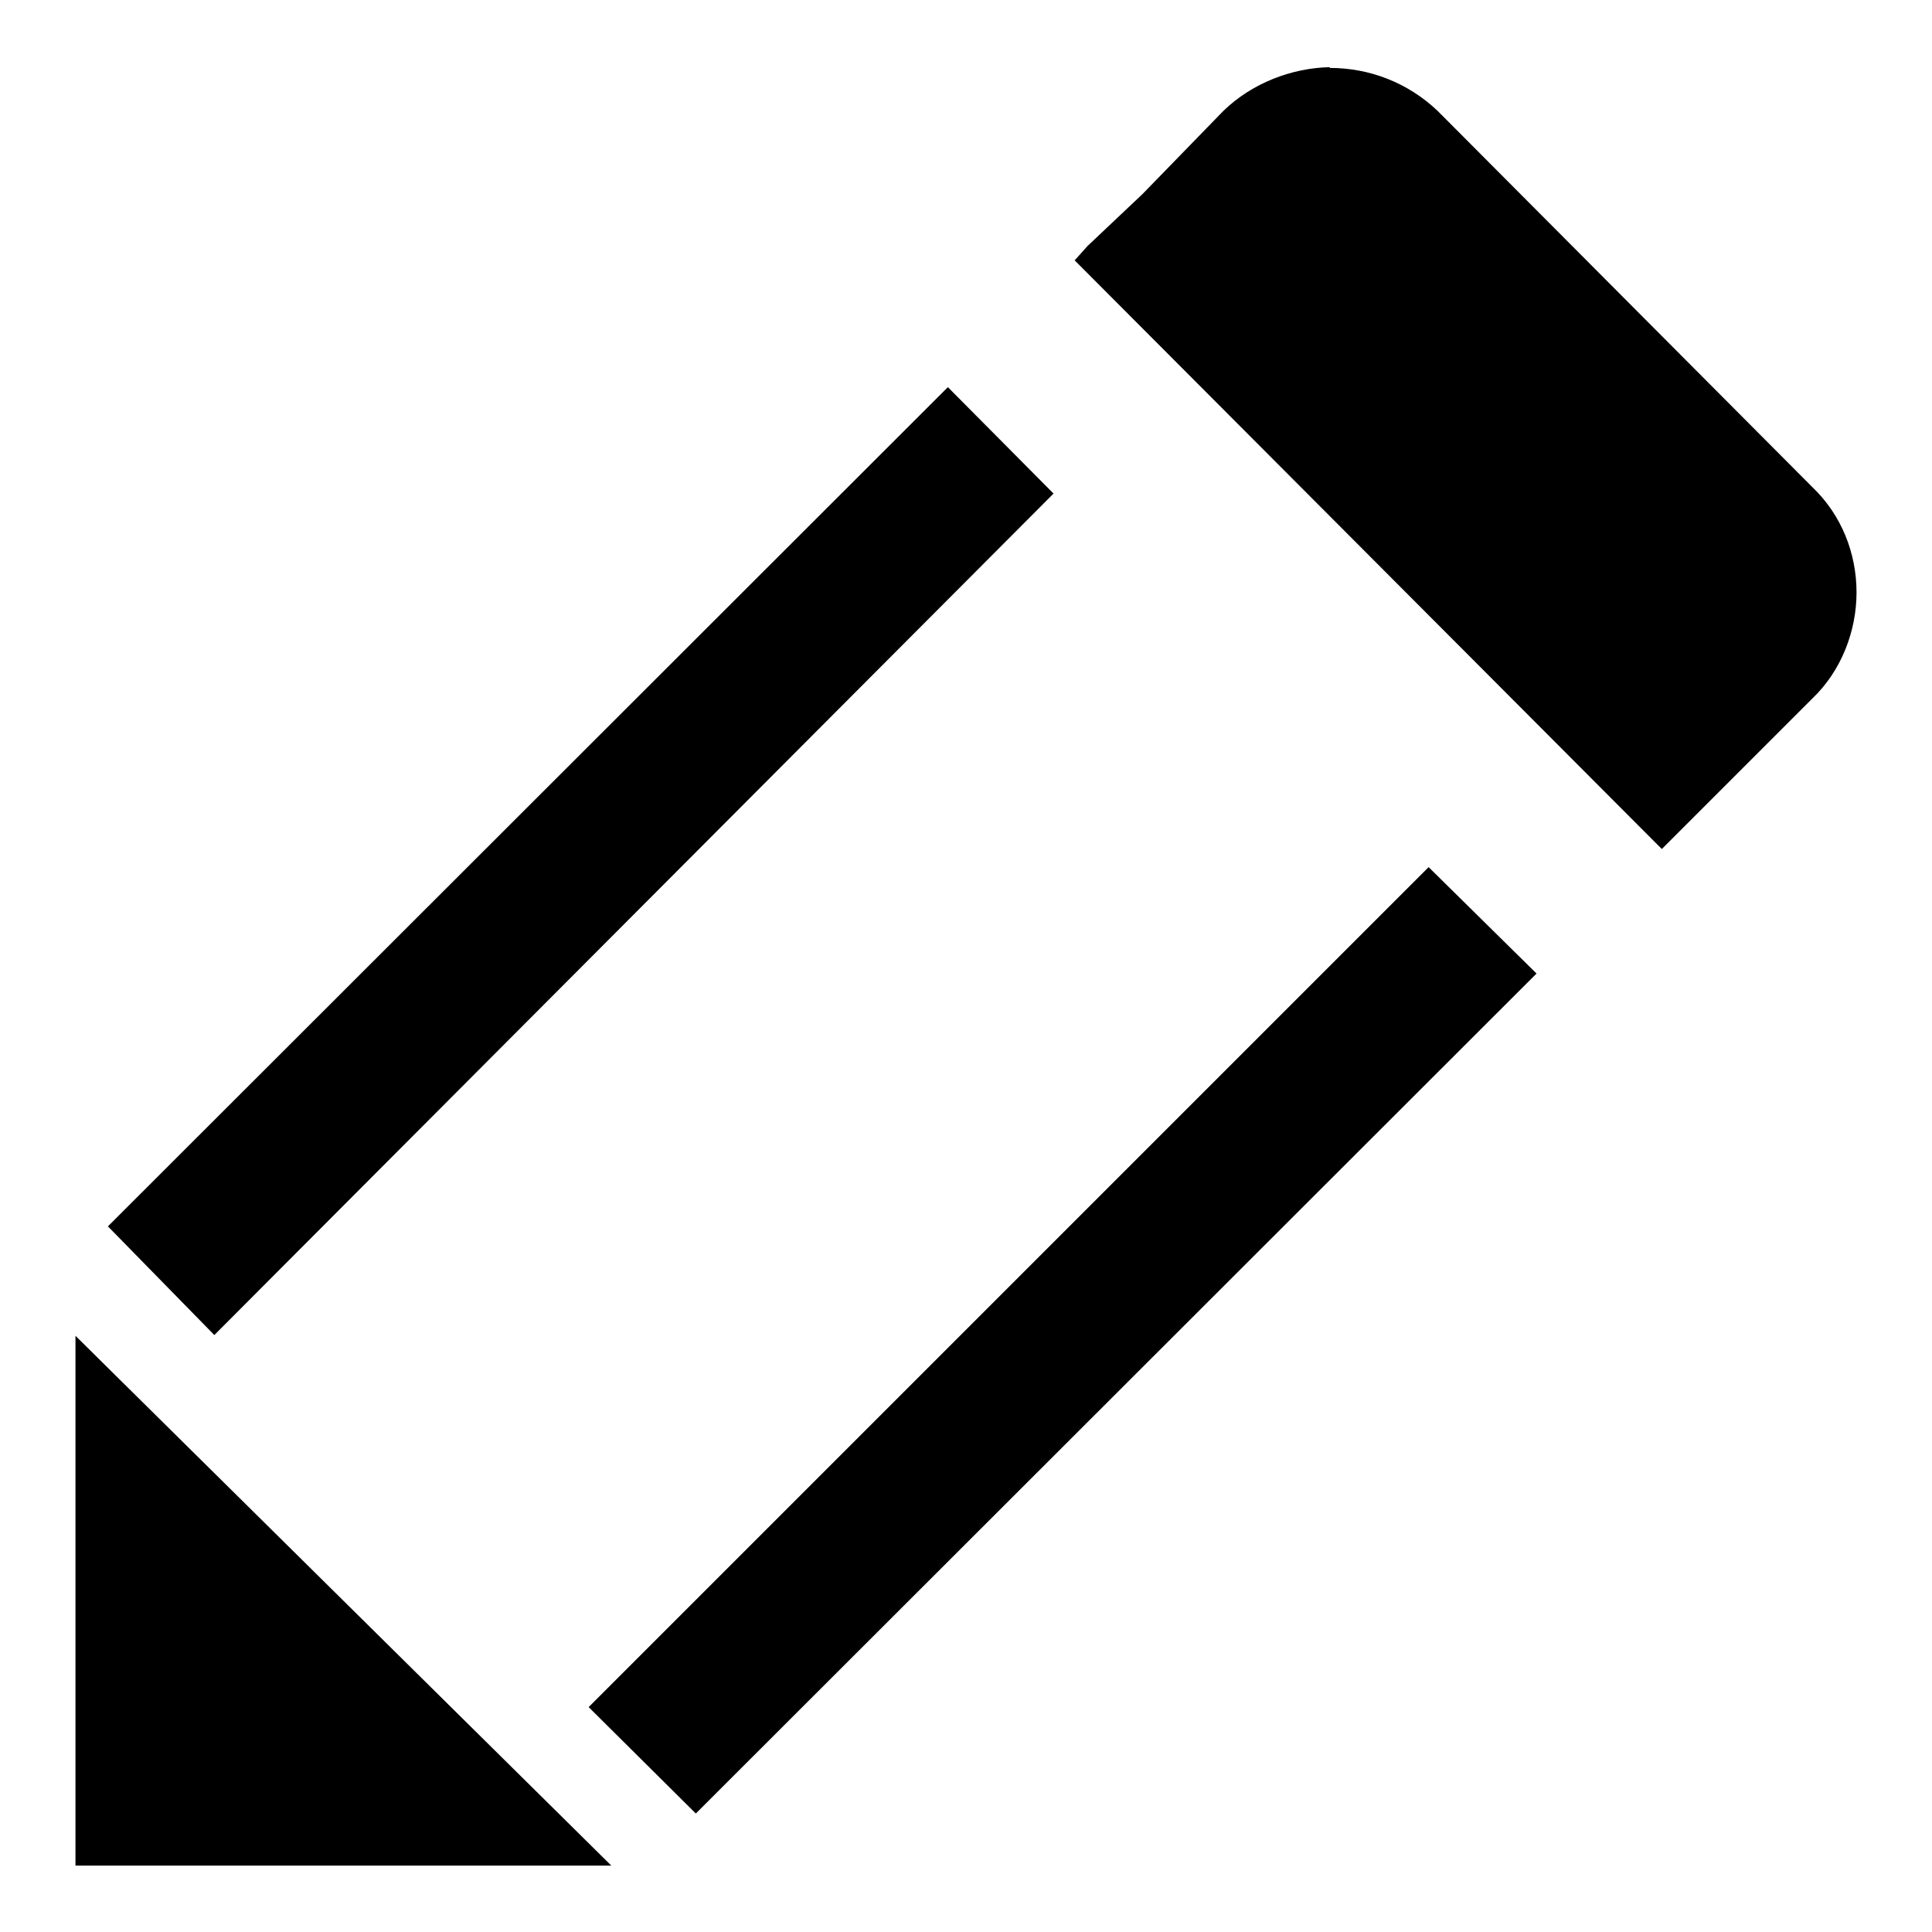 <?xml version="1.0" encoding="utf-8"?>
<!-- Svg Vector Icons : http://www.onlinewebfonts.com/icon -->
<!DOCTYPE svg PUBLIC "-//W3C//DTD SVG 1.1//EN" "http://www.w3.org/Graphics/SVG/1.1/DTD/svg11.dtd">
<svg version="1.1" xmlns="http://www.w3.org/2000/svg" xmlns:xlink="http://www.w3.org/1999/xlink" x="0px" y="0px" viewBox="0 0 256 256" enable-background="new 0 0 256 256" xml:space="preserve">
<g> <path fill="#000000" d="M125.6,51.3l14,14.1L28.4,176.9l-14.1-14.4L125.6,51.3L125.6,51.3z M10,247.2V177l71,70.2H10z M92.2,240.3 L78,226.2l111.3-111.3l14.3,14.1L92.2,240.3L92.2,240.3z M246,78.5c0,5.1-2,10.4-5.9,14.1l-10.8,10.8l-9.1,9.1l-77.8-78l1.7-1.9 l7.3-6.9l10.7-11c3.8-3.7,9.1-5.7,14.1-5.8v0.1c5.2,0,10.3,1.9,14.3,5.7l49.6,49.8C244,68.2,246,73.3,246,78.5L246,78.5z"/></g>
</svg>